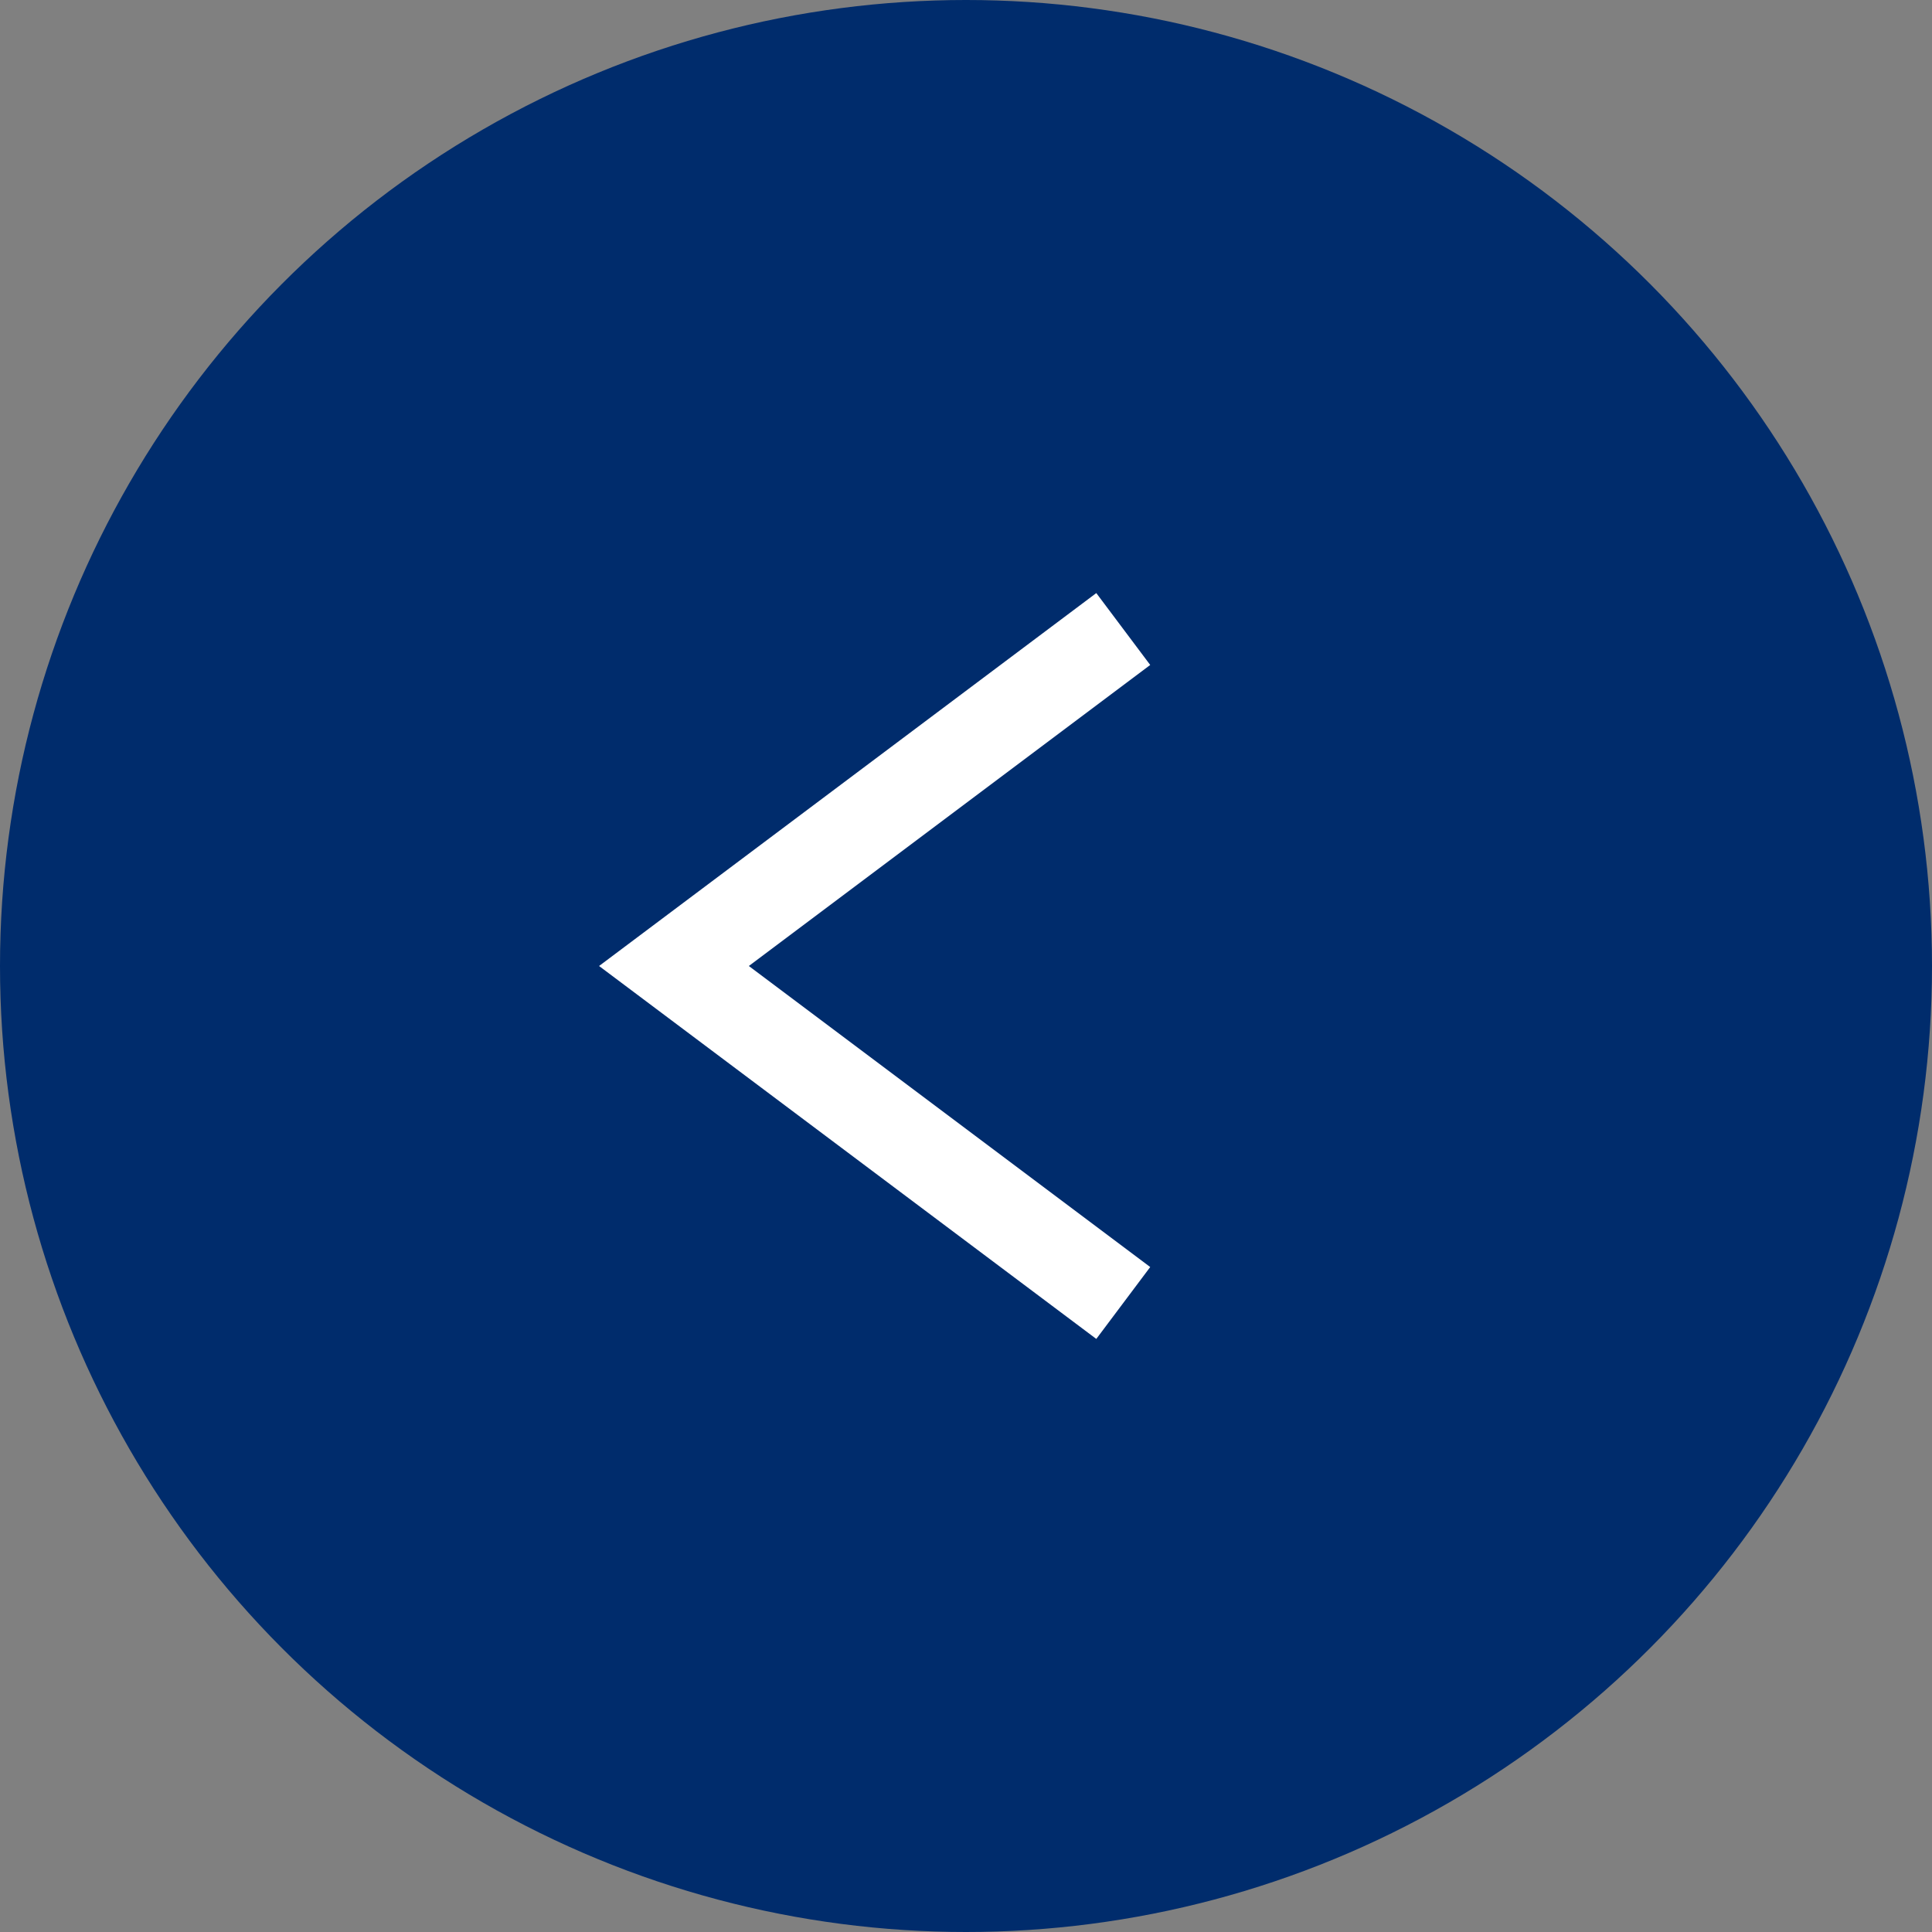 <?xml version="1.0" encoding="UTF-8"?> <svg xmlns="http://www.w3.org/2000/svg" width="43" height="43" viewBox="0 0 43 43" fill="none"><rect x="0" y="0" width="43" height="43" fill="#808080" stroke="none"/> <circle cx="21.5" cy="21.5" r="21.5" transform="matrix(-1 0 0 1 43 0)" fill="#002C6C"></circle> <path d="M25 29L15 21.5L25 14" stroke="white" stroke-width="2"></path> </svg> 